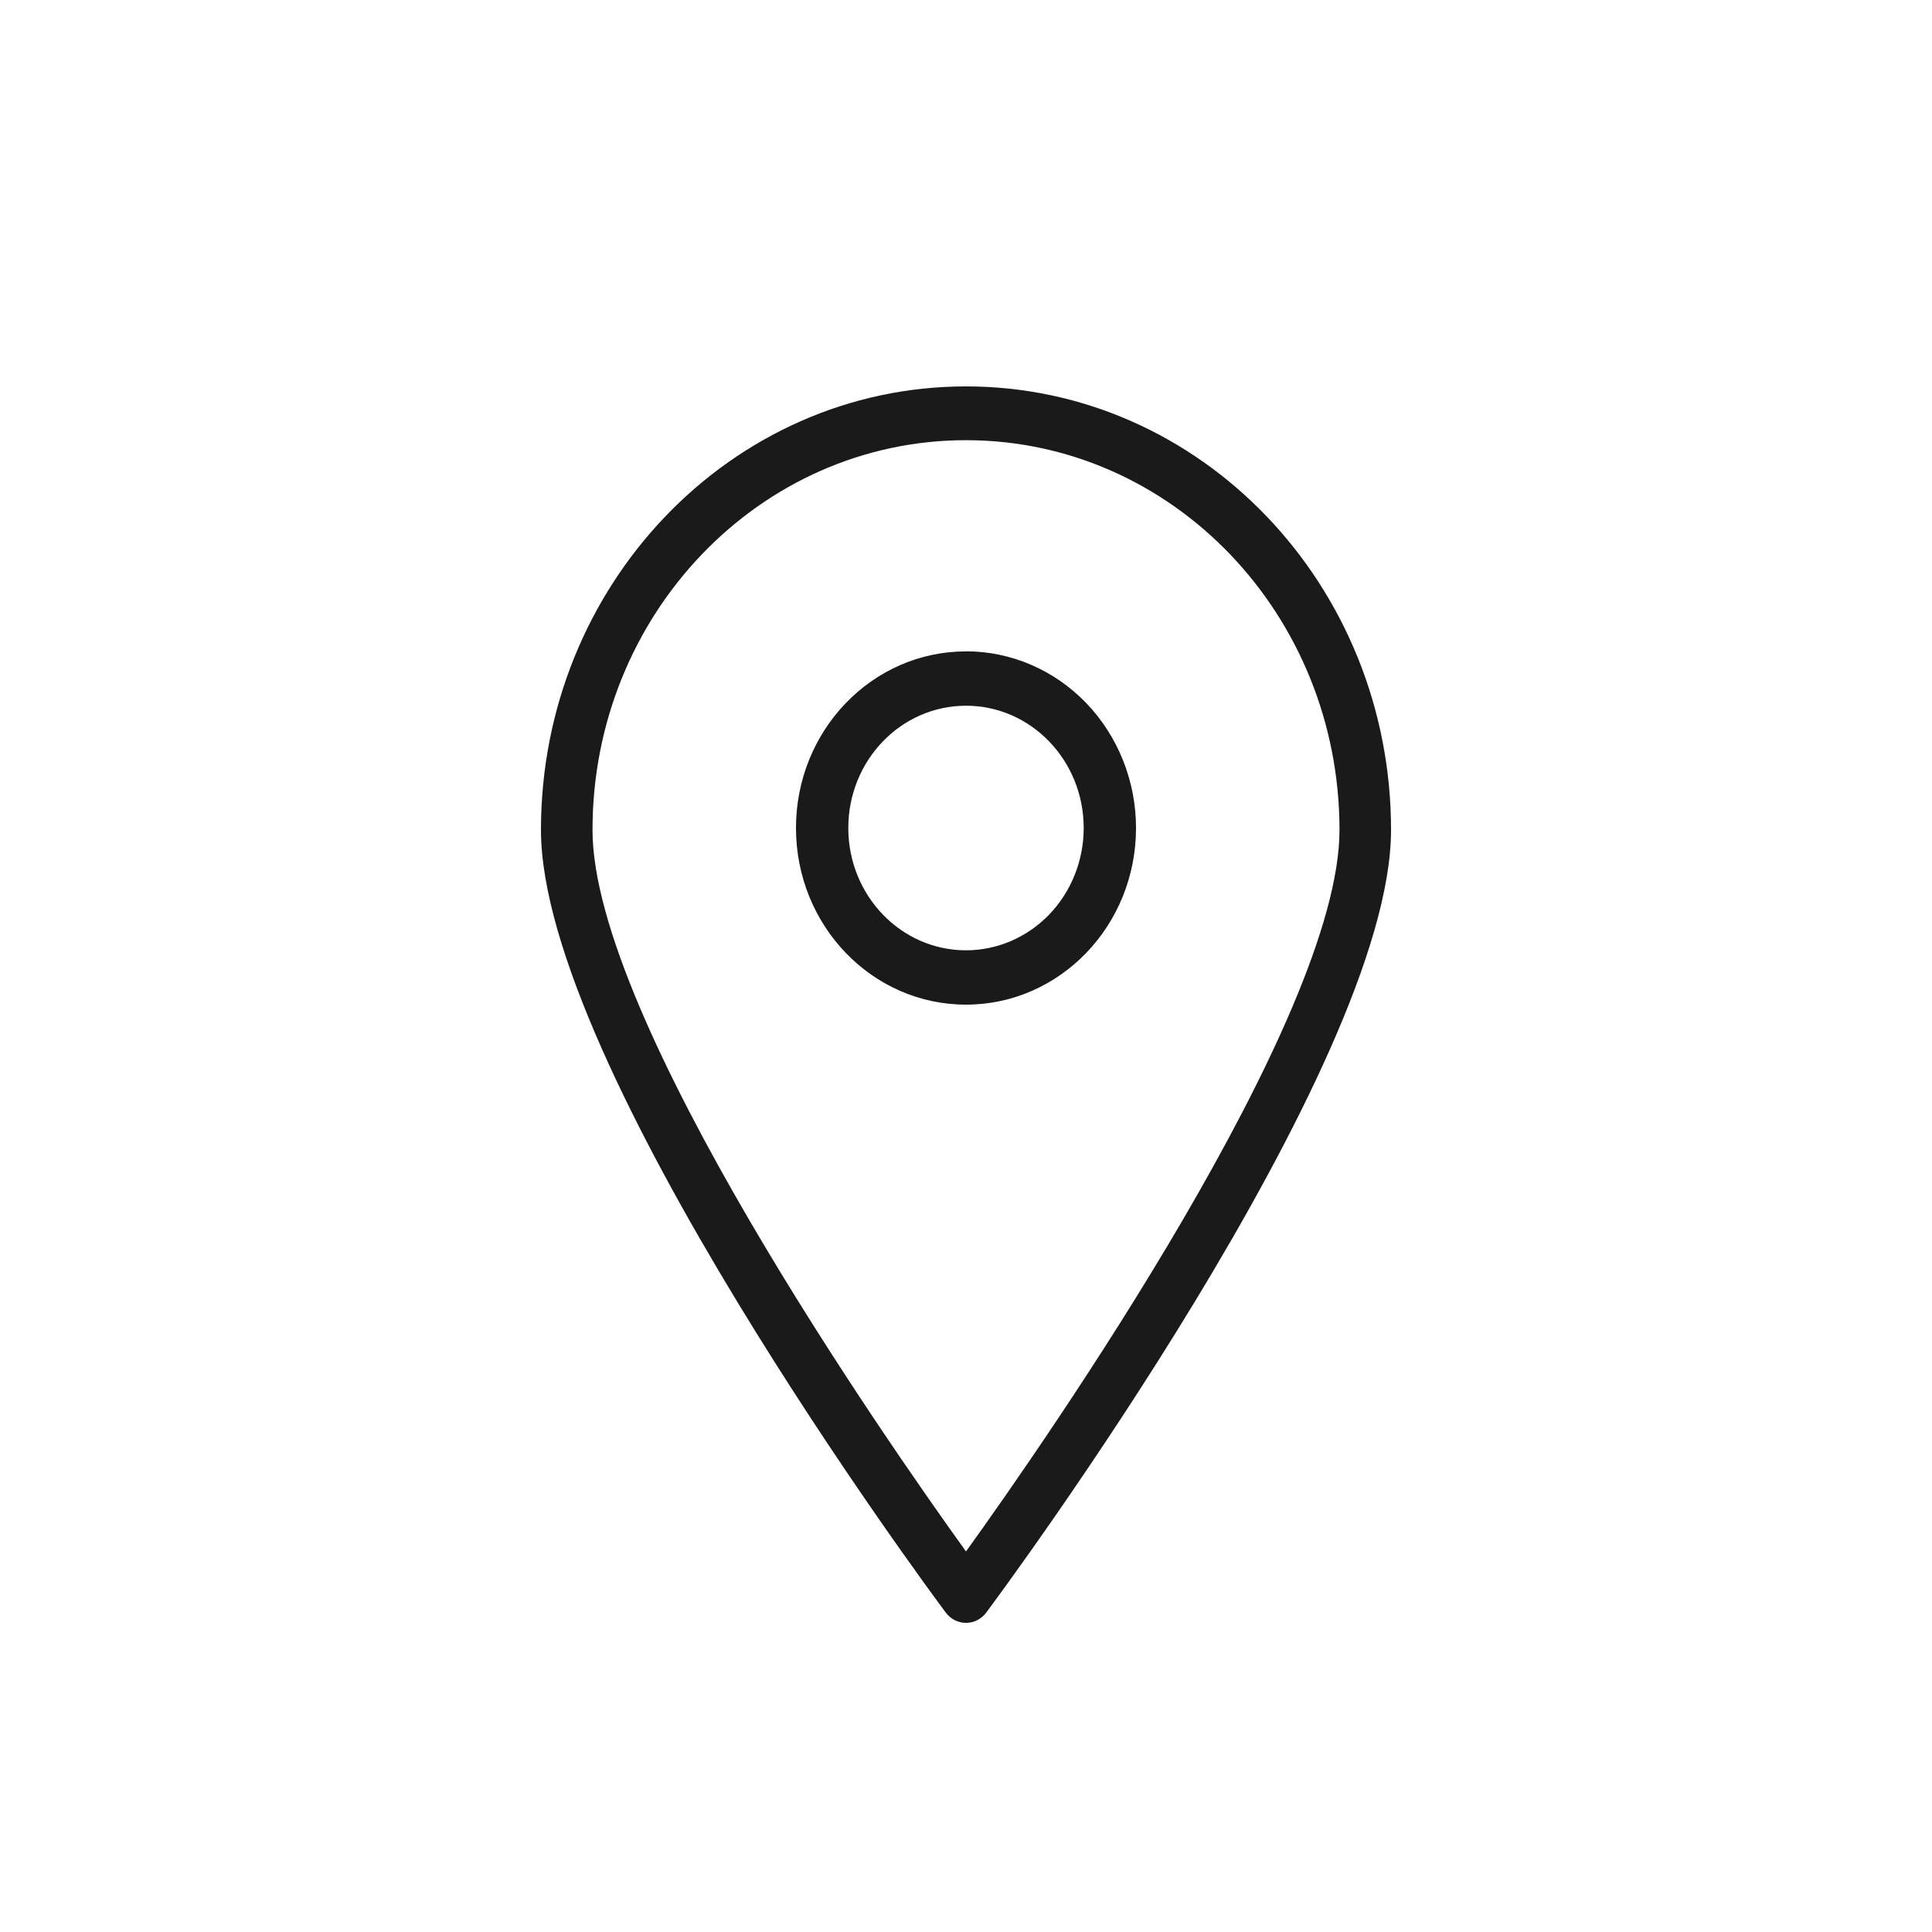 <svg xmlns="http://www.w3.org/2000/svg" width="25" height="25" viewBox="0 0 25 25">
    <g fill="none" fill-rule="evenodd">
        <g>
            <g>
                <g>
                    <path fill="#FFF" d="M0 0H25V25H0z" transform="translate(-40 -234) translate(20 178) translate(20 56)"/>
                    <g fill="#1A1A1A" fill-rule="nonzero">
                        <g>
                            <path d="M5.5 0C2.462 0 0 2.57 0 5.739c0 3.06 5.023 9.84 5.237 10.126.063.085.16.135.263.135.103 0 .2-.05.263-.135C5.977 15.578 11 8.8 11 5.74 11 2.569 8.538 0 5.5 0zm0 15.076C4.455 13.624.667 8.187.667 5.739.667 2.954 2.83.696 5.5.696c2.67 0 4.833 2.258 4.833 5.043 0 2.447-3.79 7.887-4.833 9.337z" transform="translate(-40 -234) translate(20 178) translate(20 56) translate(7 5)"/>
                            <path d="M5.5 3.429c-1.215 0-2.2 1.023-2.2 2.285C3.3 6.977 4.285 8 5.5 8c1.215 0 2.2-1.023 2.2-2.286 0-.606-.232-1.187-.644-1.616-.413-.429-.973-.67-1.556-.67zm0 3.868c-.841 0-1.523-.709-1.523-1.583S4.659 4.132 5.5 4.132c.841 0 1.523.708 1.523 1.582 0 .42-.16.822-.446 1.12-.286.296-.673.463-1.077.463z" transform="translate(-40 -234) translate(20 178) translate(20 56) translate(7 5)"/>
                        </g>
                    </g>
                </g>
            </g>
        </g>
    </g>
</svg>
